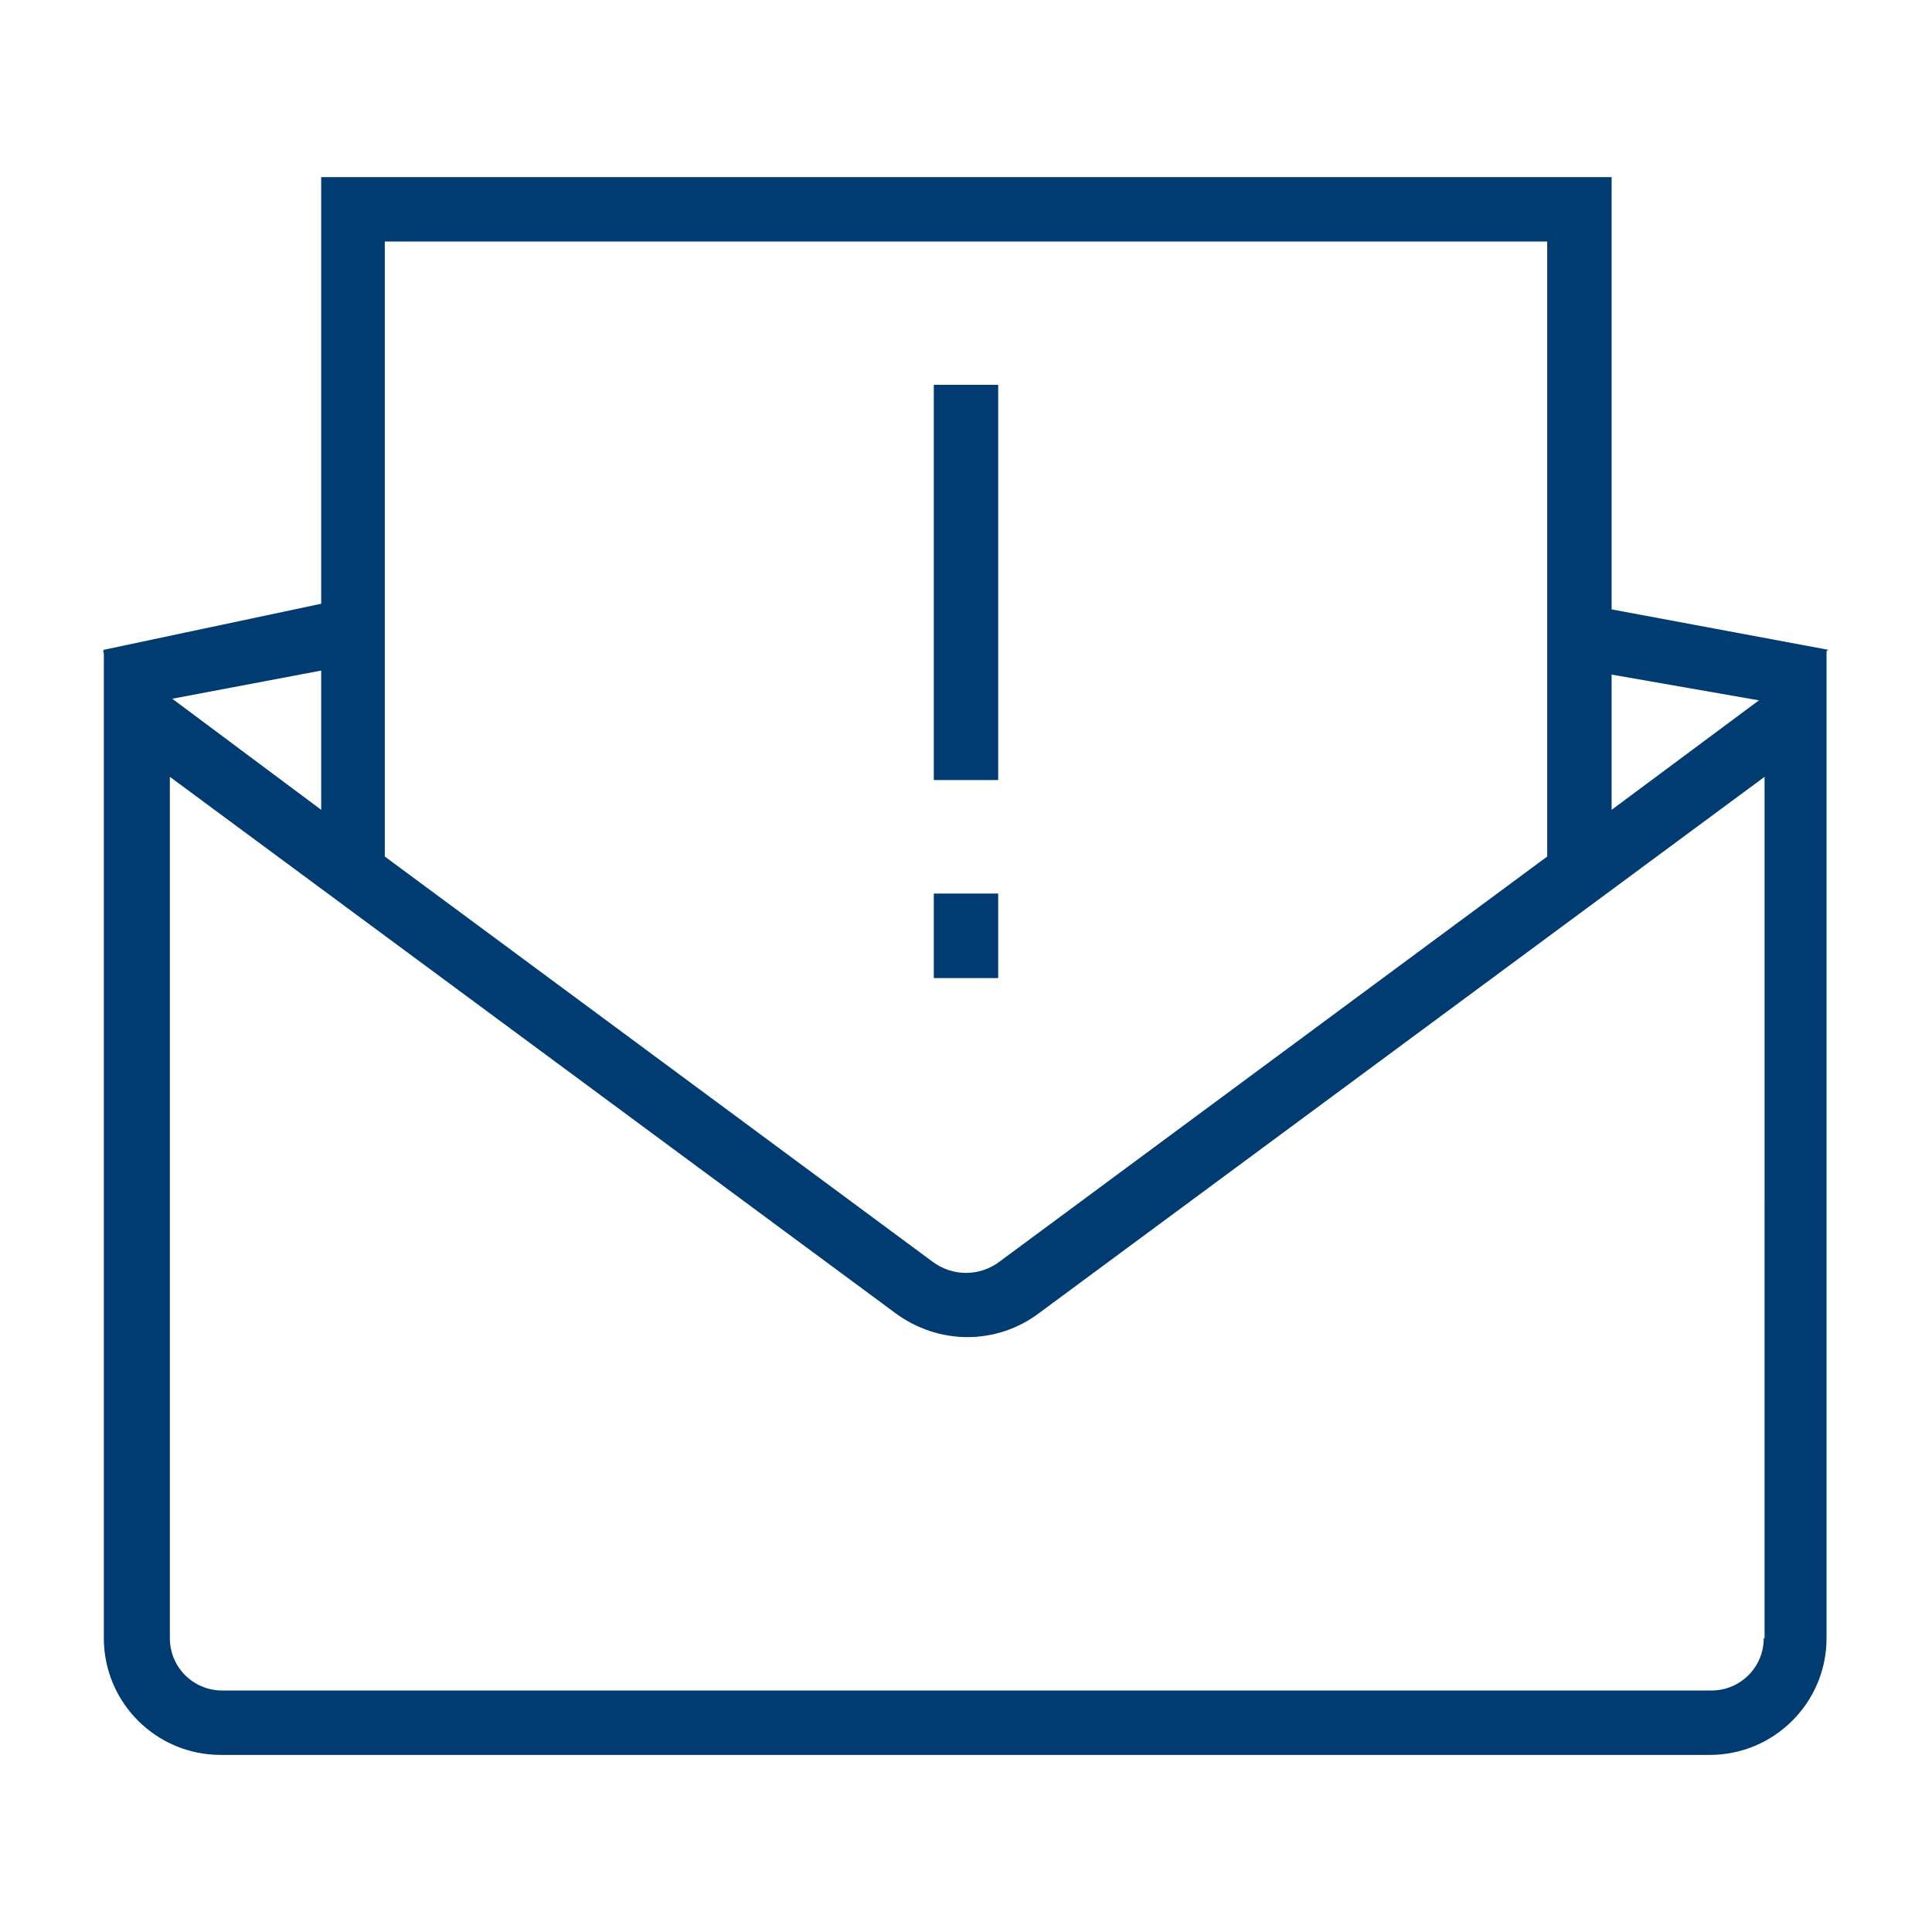 <?xml version="1.0" encoding="utf-8"?>
<!-- Generator: Adobe Illustrator 27.7.0, SVG Export Plug-In . SVG Version: 6.00 Build 0)  -->
<svg version="1.1" id="a" xmlns="http://www.w3.org/2000/svg" xmlns:xlink="http://www.w3.org/1999/xlink" x="0px" y="0px"
	 viewBox="0 0 240 240" style="enable-background:new 0 0 240 240;" xml:space="preserve">
<style type="text/css">
	.st0{fill:#003C71;}
</style>
<g>
	<path class="st0" d="M227.1,80.7L227.1,80.7L227.1,80.7l-0.1,0l-26.8-5V22H39.9v53L13,80.7l-0.1,0v0.1l-0.1,0l0.1,0.4v122.3
		c0,8,6.5,14.5,14.5,14.5h185c8,0,14.5-6.5,14.5-14.5V80.9L227.1,80.7z M218.5,87l-18.3,13.6V83.8L218.5,87z M192.2,30v76.4
		l-68,50.3c-2.5,1.9-5.9,1.9-8.4,0l-68-50.3V30H192.2z M39.9,83.3v17.3L21.4,86.8L39.9,83.3z M219.1,203.5c0,3.6-2.9,6.5-6.5,6.5
		h-185c-3.6,0-6.5-2.9-6.5-6.5v-107l90.1,66.6c5.4,4,12.6,4,17.9,0l90.1-66.6V203.5z"/>
	<rect x="116" y="47.8" class="st0" width="8" height="49.1"/>
	<rect x="116" y="111" class="st0" width="8" height="10.5"/>
</g>
</svg>
